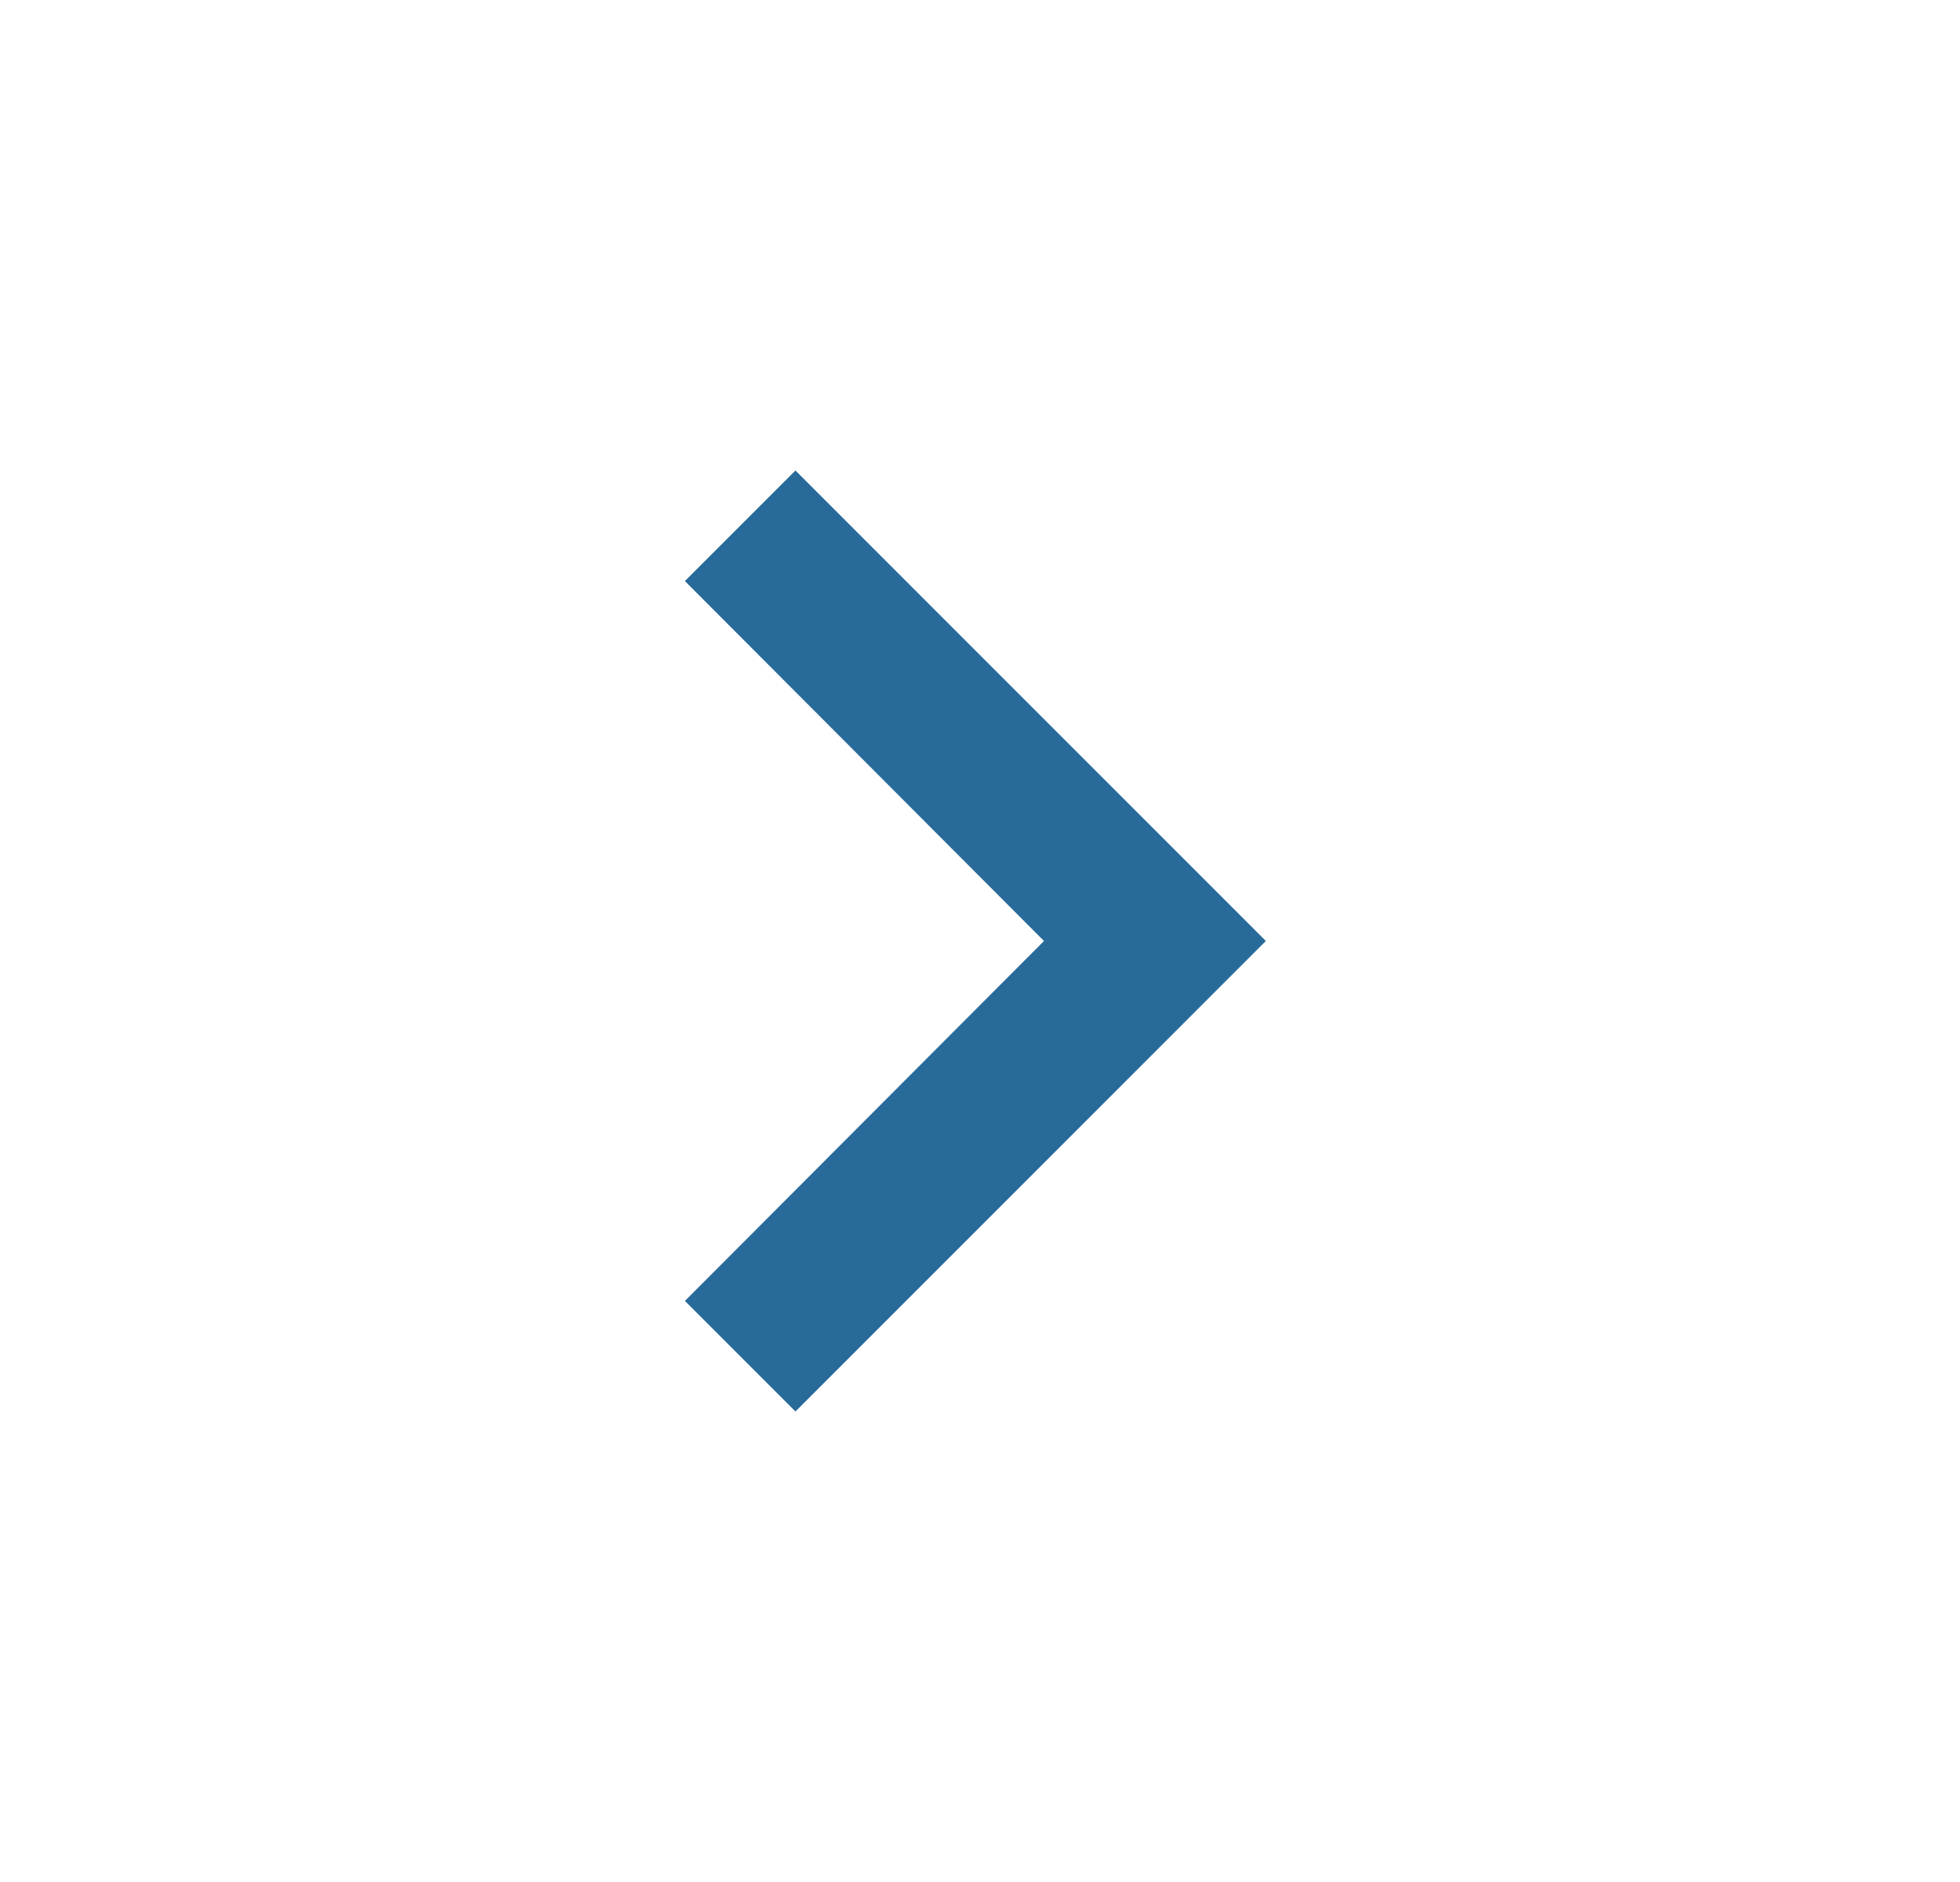 <?xml version="1.0" encoding="UTF-8"?> <svg xmlns="http://www.w3.org/2000/svg" width="25" height="24" viewBox="0 0 25 24" fill="none"> <path d="M8.736 16.59L13.316 12L8.736 7.41L10.146 6L16.146 12L10.146 18L8.736 16.59Z" fill="#286B9B"></path> </svg> 